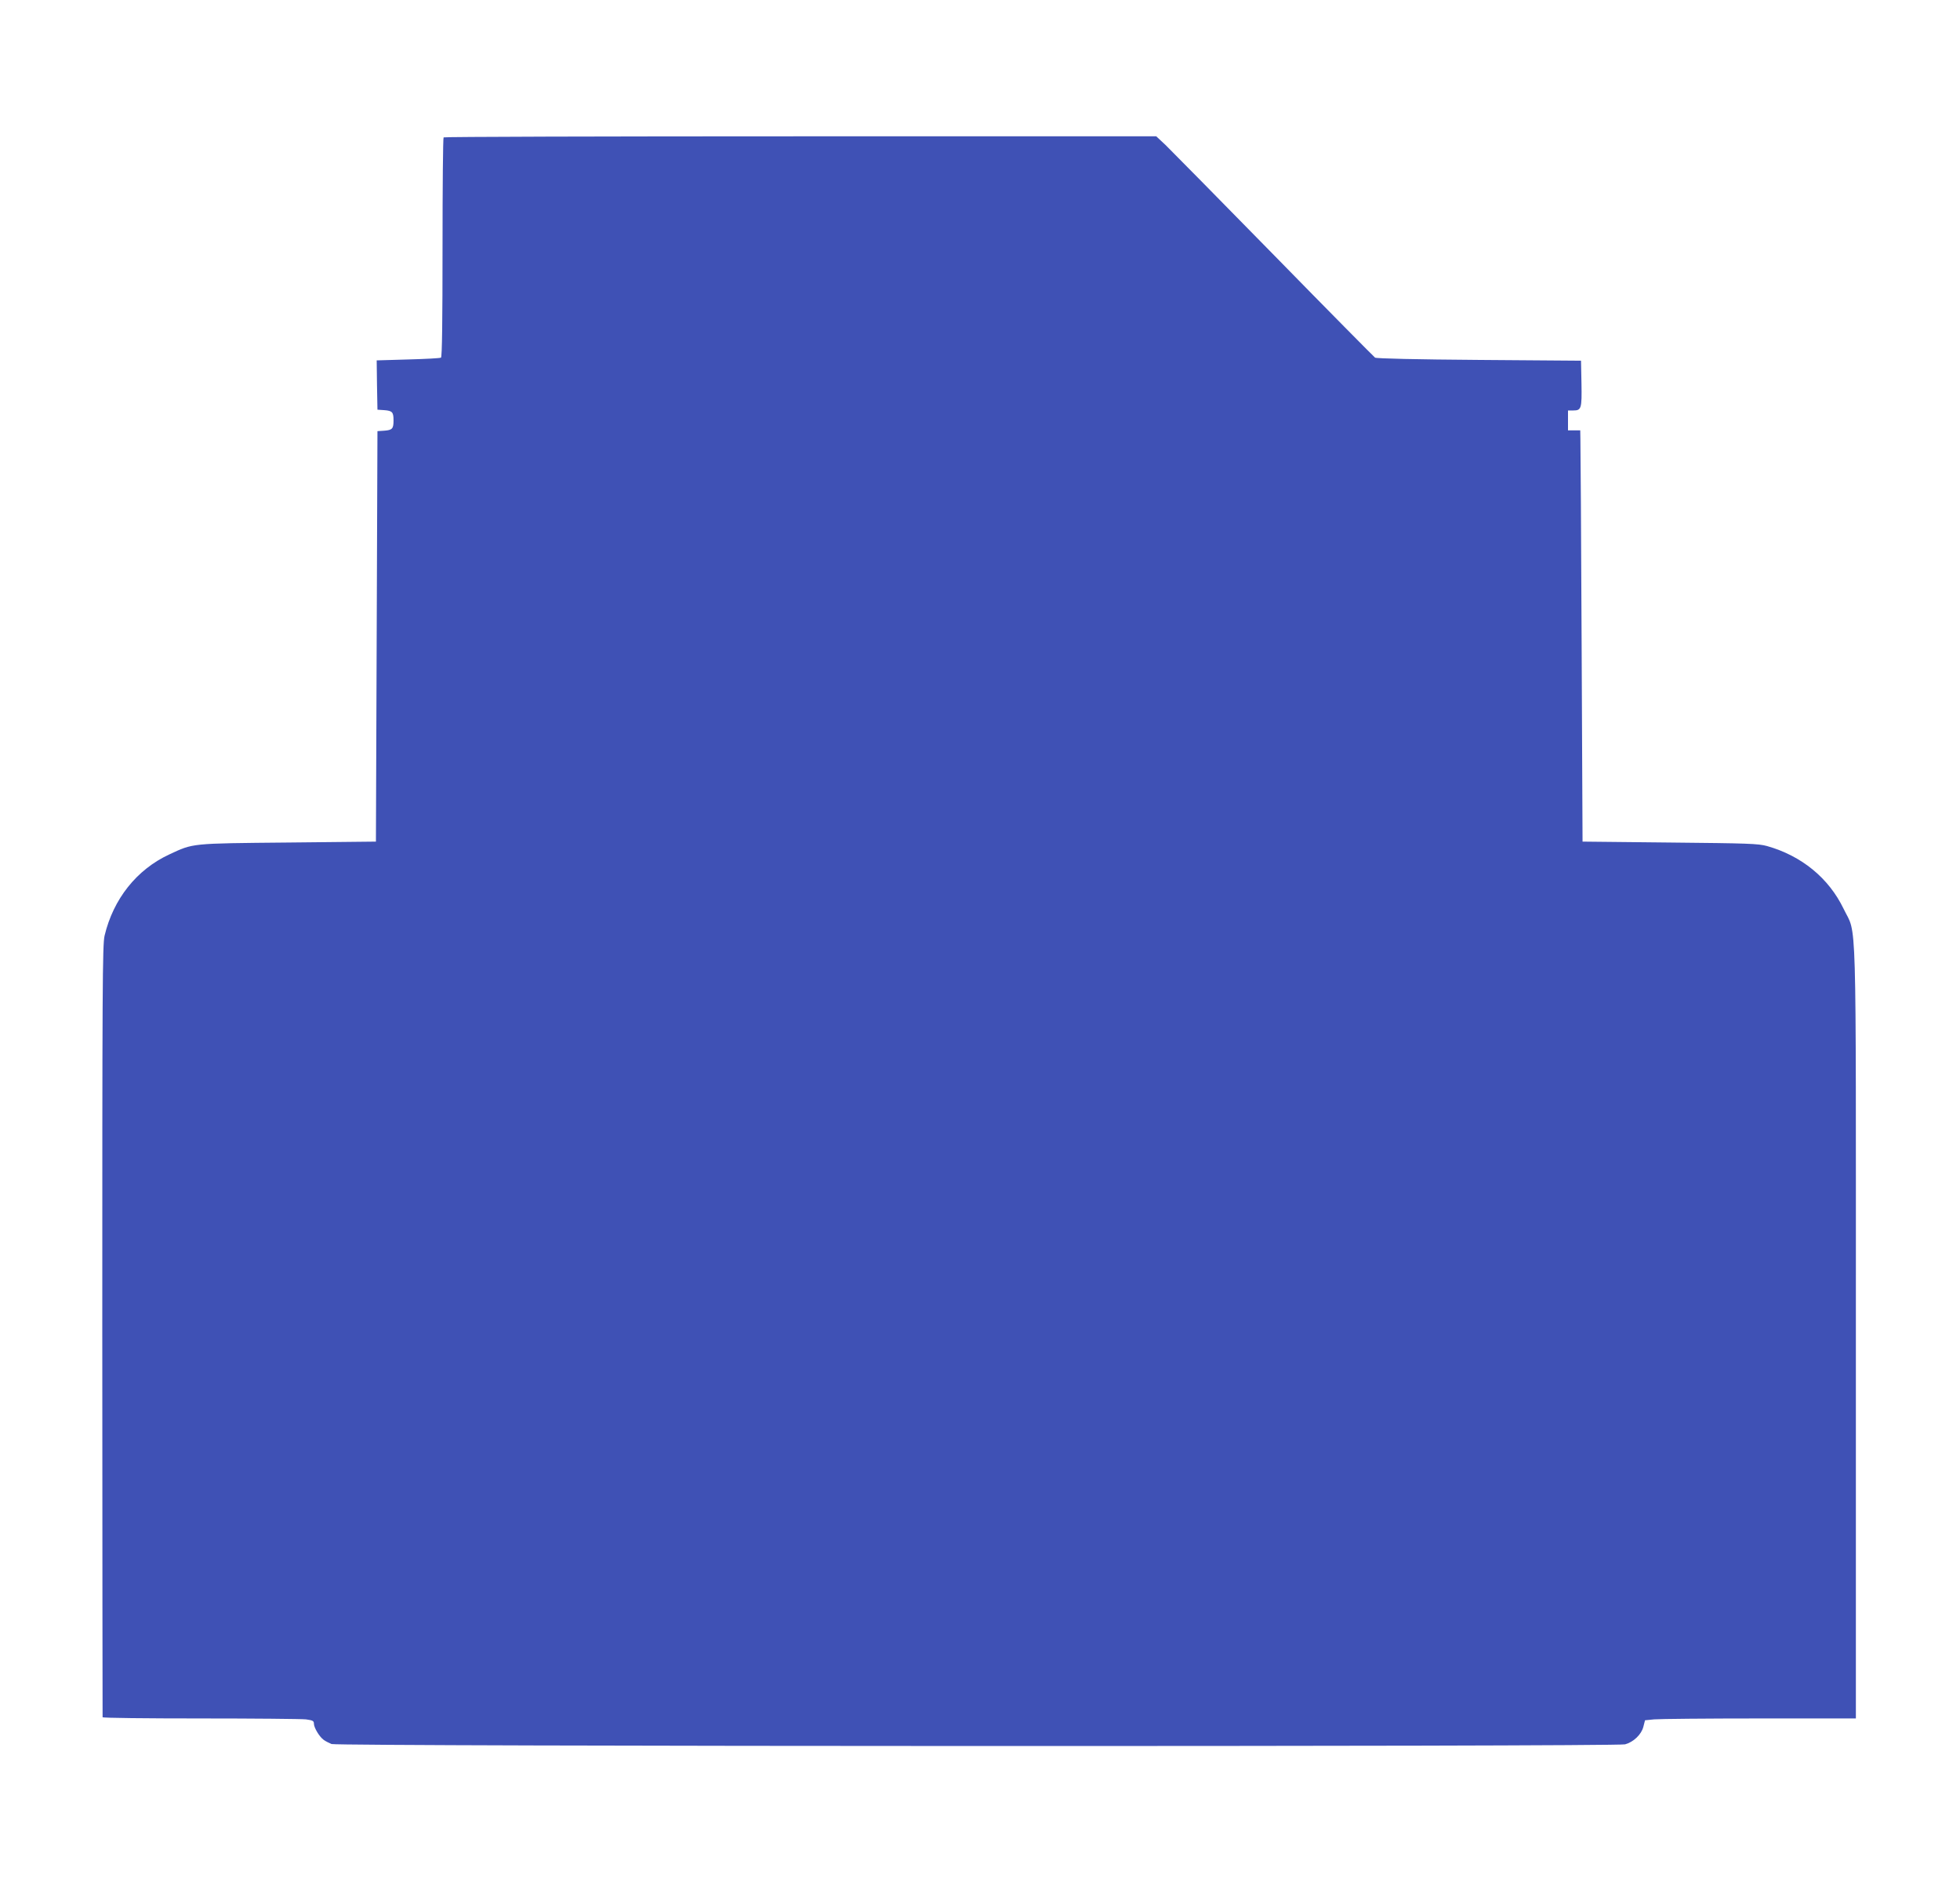 <?xml version="1.0" standalone="no"?>
<!DOCTYPE svg PUBLIC "-//W3C//DTD SVG 20010904//EN"
 "http://www.w3.org/TR/2001/REC-SVG-20010904/DTD/svg10.dtd">
<svg version="1.0" xmlns="http://www.w3.org/2000/svg"
 width="1280pt" height="1236pt" viewBox="0 0 1280 1236"
 preserveAspectRatio="xMidYMid meet">
<g transform="translate(0,1236) scale(0.1,-0.1)"
fill="#3f51b5" stroke="none">
<path d="M2897 11463 c-4 -3 -7 -327 -7 -719 0 -475 -3 -715 -10 -719 -6 -4
-103 -9 -215 -12 l-205 -6 2 -161 3 -161 45 -3 c52 -4 60 -13 60 -67 0 -54 -8
-63 -60 -67 l-45 -3 -5 -1340 -5 -1340 -575 -6 c-639 -6 -616 -4 -775 -78
-213 -99 -365 -291 -422 -530 -14 -59 -15 -339 -15 -2581 1 -1383 1 -2518 2
-2522 0 -5 287 -8 638 -8 350 0 661 -3 690 -6 44 -6 52 -10 52 -28 0 -26 36
-86 64 -106 11 -8 34 -20 51 -27 41 -16 8391 -18 8448 -2 55 15 106 64 119
114 l11 43 60 6 c33 3 343 6 688 6 l629 0 0 2521 c0 2837 7 2583 -80 2765 -97
201 -274 346 -500 410 -58 16 -124 18 -635 23 l-570 6 -6 1285 c-3 707 -7
1311 -8 1343 l-1 57 -40 0 -40 0 0 65 0 65 34 0 c53 0 57 11 54 176 l-3 149
-665 5 c-408 3 -671 9 -680 15 -8 6 -306 307 -661 670 -356 363 -674 686 -707
718 l-61 57 -2324 0 c-1278 0 -2327 -3 -2330 -7z"/>
</g>
</svg>
